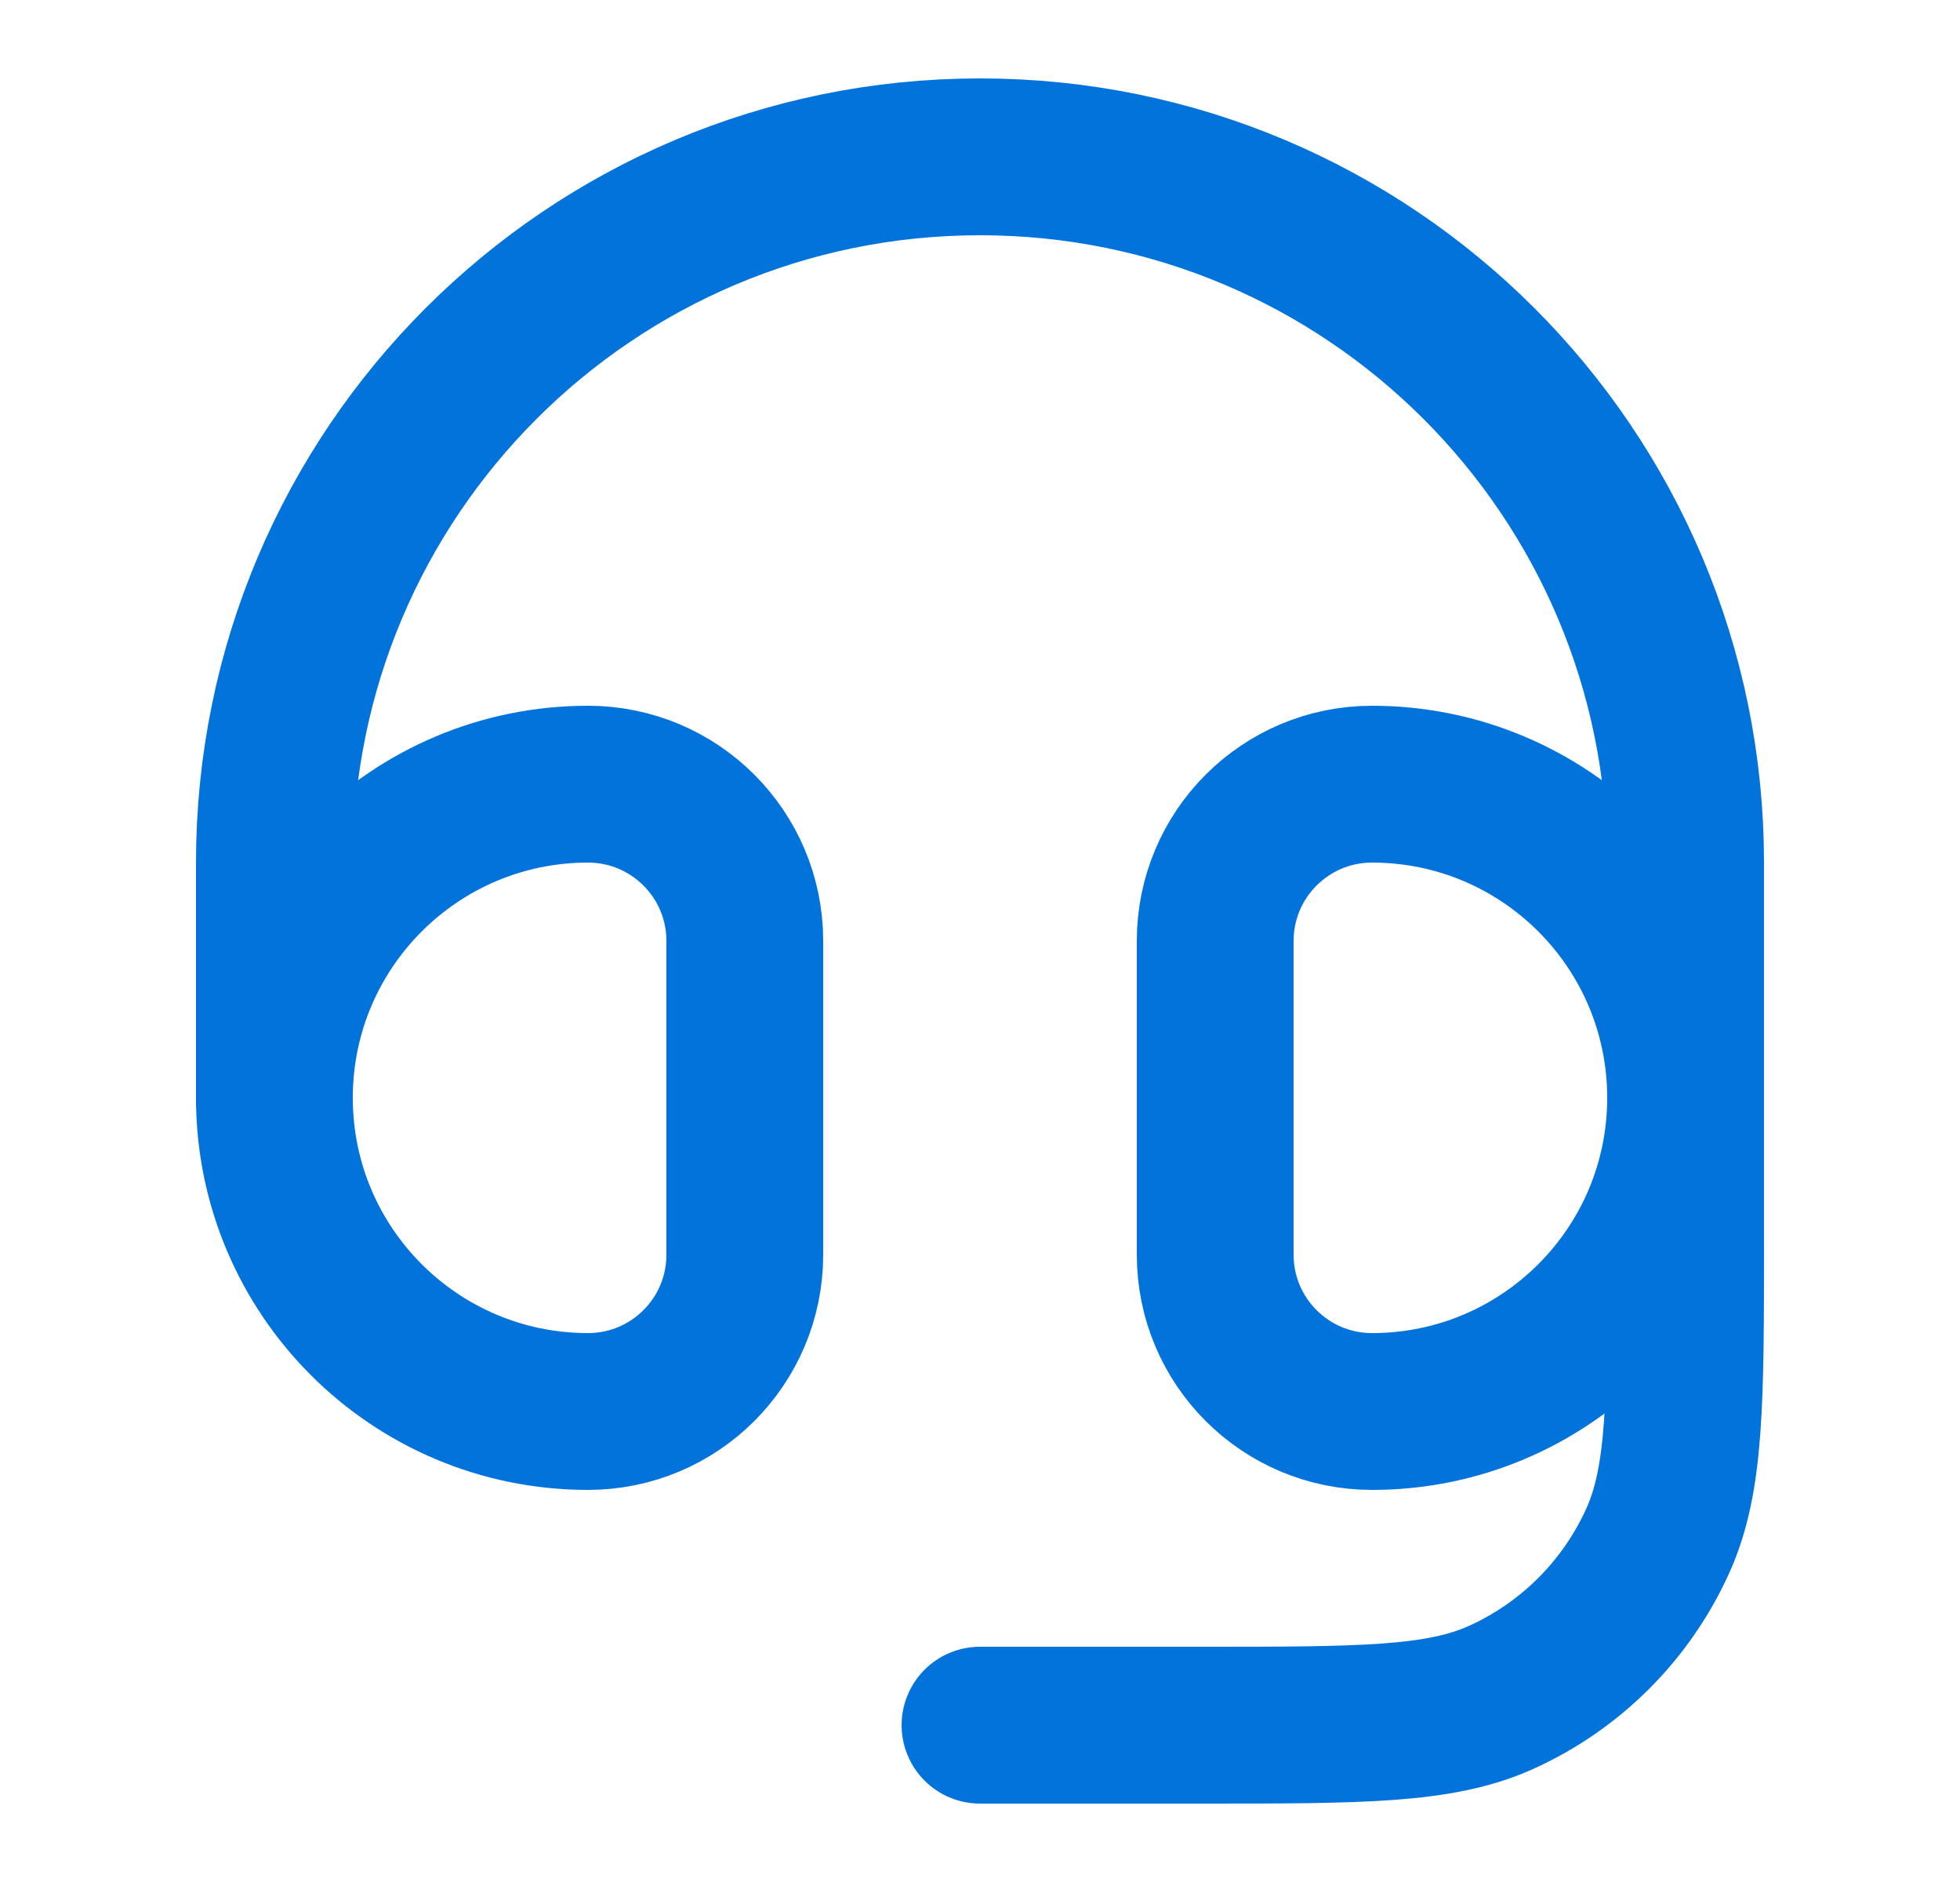<svg width="25" height="24" viewBox="0 0 25 24" fill="none" xmlns="http://www.w3.org/2000/svg">
<path d="M15.5 12C15.5 10.895 16.395 10 17.5 10C19.709 10 21.5 11.791 21.5 14C21.5 16.209 19.709 18 17.5 18C16.395 18 15.5 17.105 15.5 16V12Z" stroke="#0273DB" stroke-width="2"/>
<path d="M9.5 12C9.5 10.895 8.605 10 7.5 10C5.291 10 3.5 11.791 3.5 14C3.5 16.209 5.291 18 7.5 18C8.605 18 9.5 17.105 9.5 16V12Z" stroke="#0273DB" stroke-width="2"/>
<path d="M3.5 14V11C3.5 6.029 7.529 2 12.5 2C17.471 2 21.5 6.029 21.5 11V15.846C21.5 17.855 21.5 18.859 21.148 19.642C20.747 20.533 20.033 21.247 19.142 21.648C18.359 22 17.355 22 15.346 22H12.5" stroke="#0273DB" stroke-width="2" stroke-linecap="round" stroke-linejoin="round"/>
</svg>

